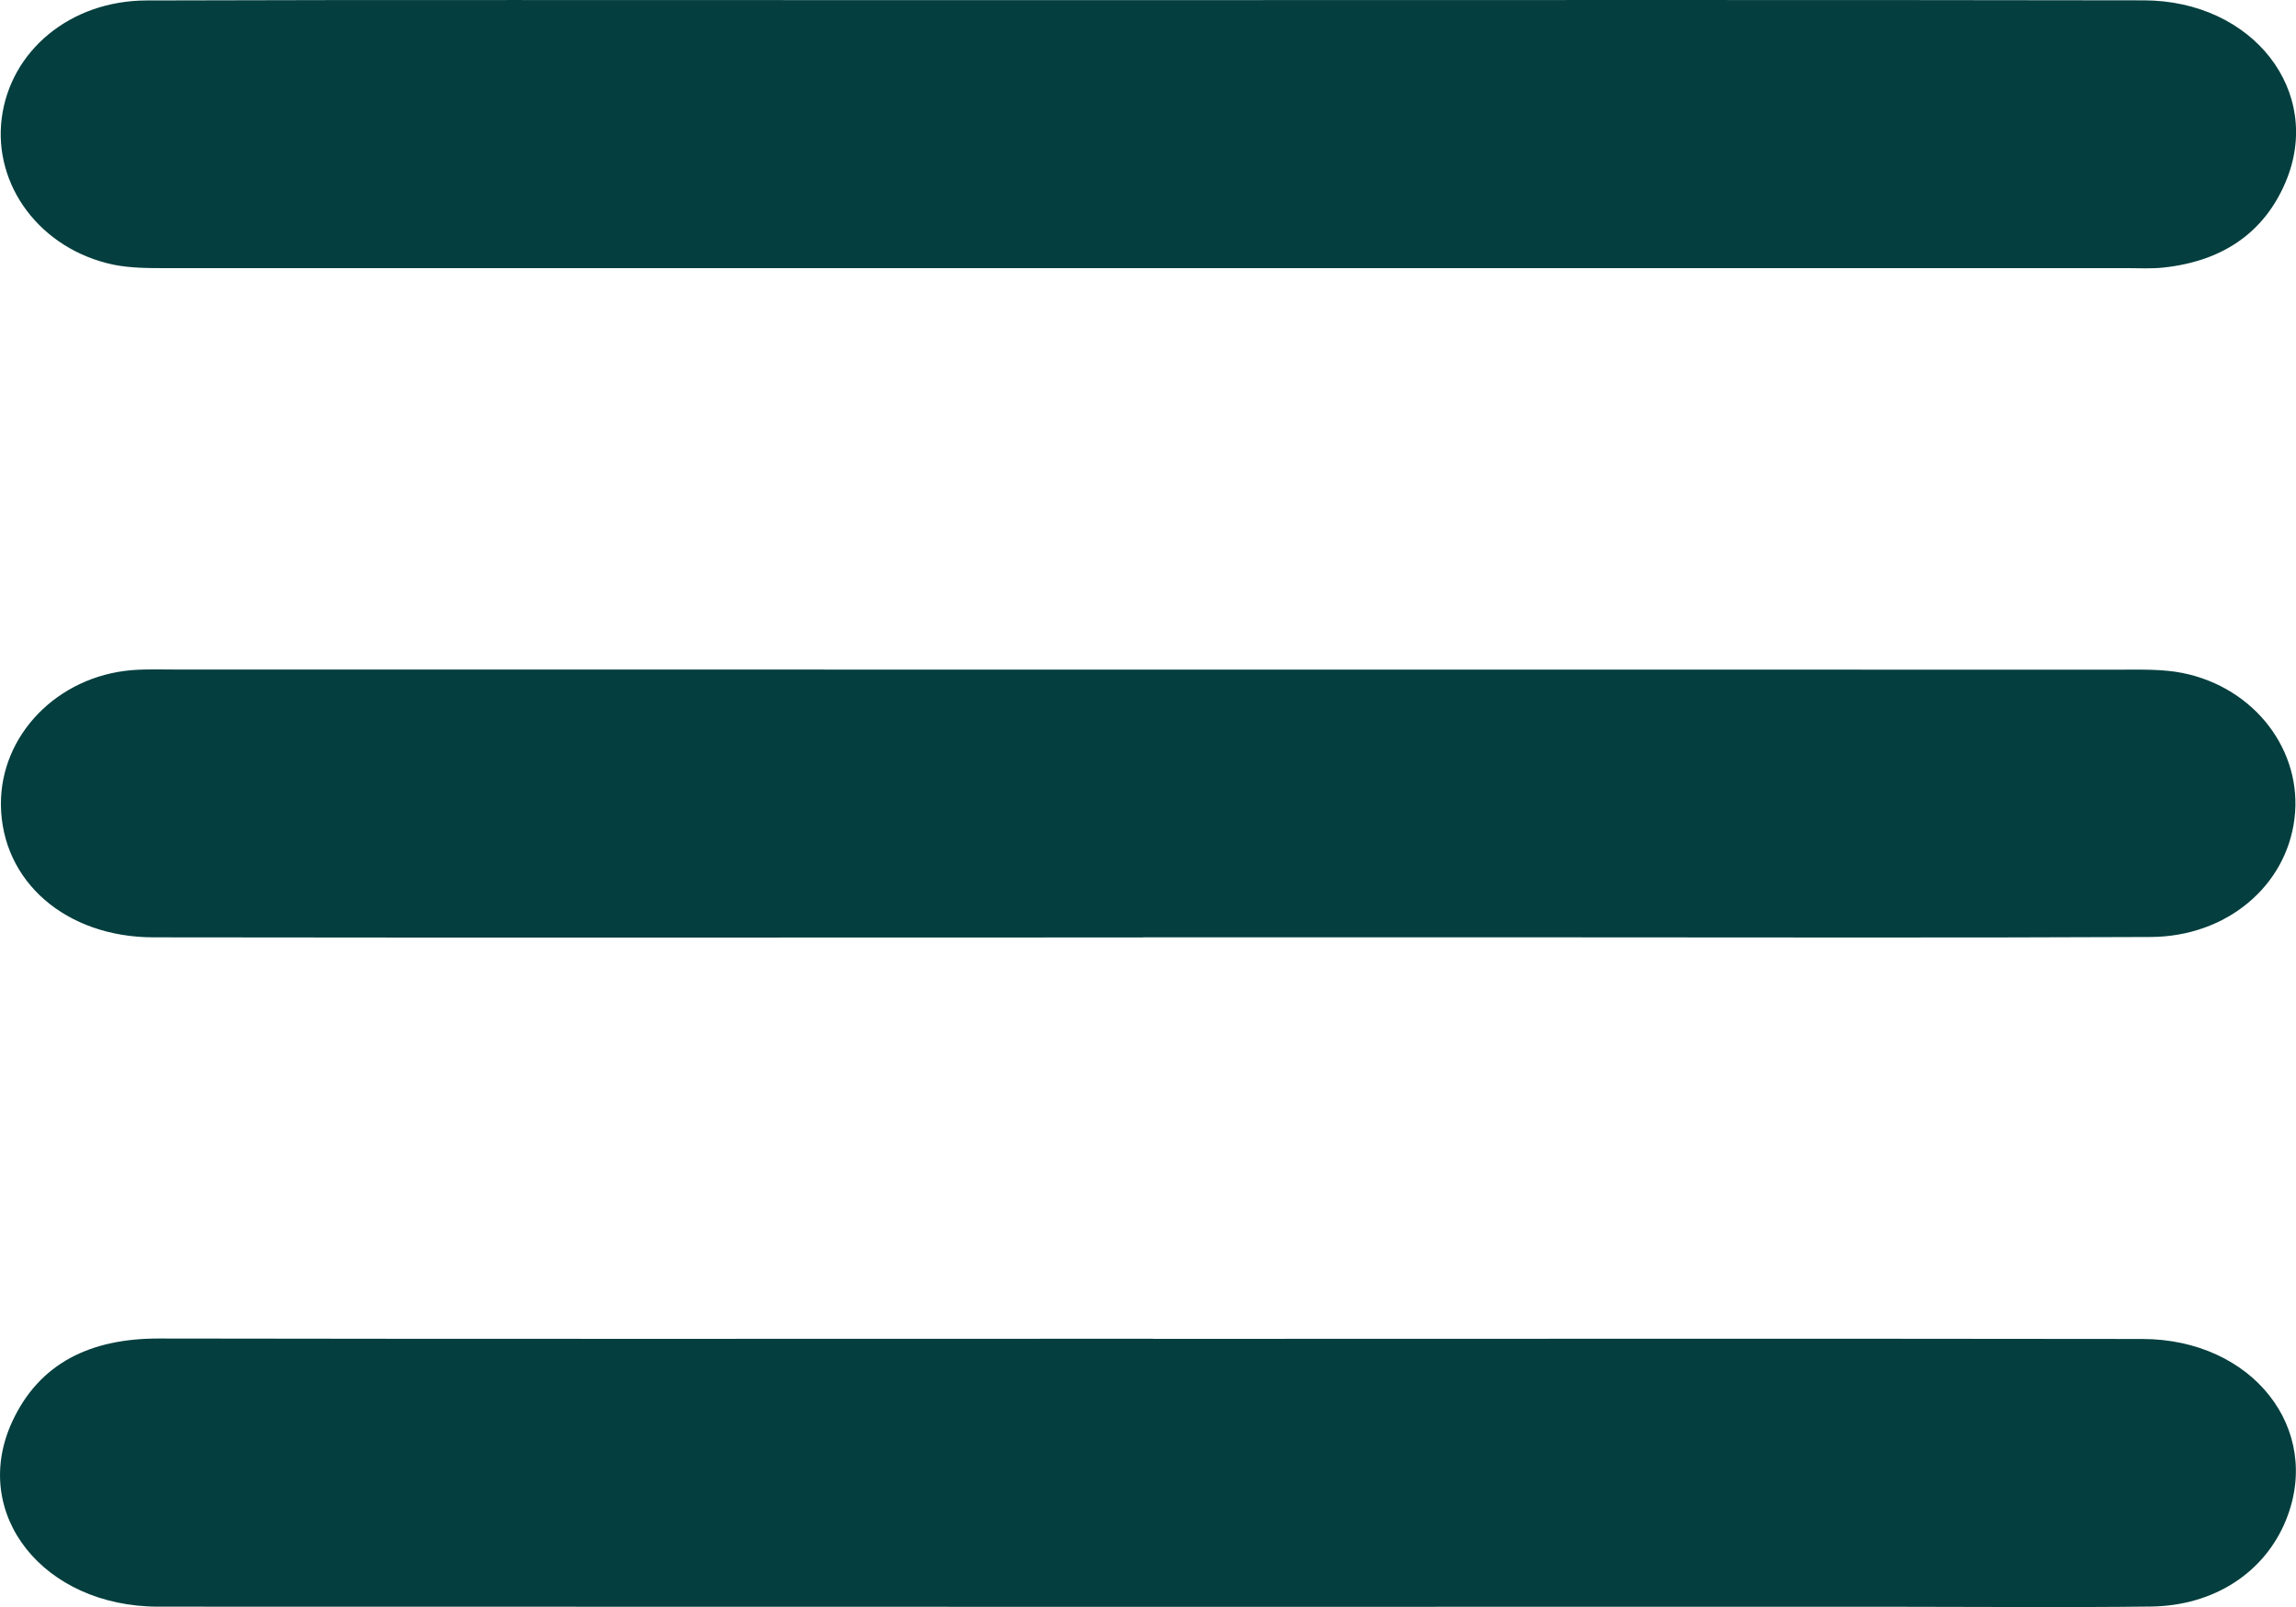 <svg width="20" height="14" viewBox="0 0 20 14" fill="none" xmlns="http://www.w3.org/2000/svg">
<g clip-path="url(#clip0_1330_891)">
<path d="M10.013 0.001C12.899 0.001 15.786 -0.002 18.673 0.003C19.625 0.004 20.243 0.8 19.909 1.587C19.72 2.032 19.354 2.277 18.844 2.331C18.741 2.342 18.637 2.336 18.533 2.336C12.838 2.336 7.143 2.336 1.449 2.336C1.294 2.336 1.133 2.336 0.984 2.305C0.353 2.17 -0.06 1.618 0.015 1.03C0.09 0.444 0.61 0.006 1.276 0.004C3.408 -0.003 5.541 0.002 7.673 0.001C8.453 0.001 9.232 0.001 10.013 0.001Z" fill="#043E3E"/>
<path d="M9.958 8.167C7.085 8.167 4.212 8.17 1.338 8.166C0.571 8.165 0.016 7.677 0.008 7.014C0.001 6.406 0.499 5.891 1.151 5.838C1.28 5.828 1.411 5.833 1.541 5.833C7.184 5.833 12.827 5.833 18.469 5.834C18.65 5.834 18.837 5.828 19.012 5.863C19.642 5.99 20.059 6.542 19.987 7.13C19.916 7.718 19.397 8.16 18.733 8.163C17.003 8.171 15.274 8.166 13.545 8.166C12.349 8.166 11.153 8.166 9.957 8.166L9.958 8.167Z" fill="#043E3E"/>
<path d="M10.043 11.664C12.917 11.664 15.79 11.661 18.663 11.665C19.621 11.667 20.234 12.45 19.913 13.242C19.728 13.698 19.288 13.989 18.737 13.996C18.009 14.005 17.281 13.998 16.552 13.998C11.495 13.998 6.437 13.999 1.379 13.997C0.378 13.997 -0.264 13.189 0.106 12.386C0.343 11.873 0.791 11.66 1.384 11.661C4.27 11.666 7.157 11.663 10.044 11.663L10.043 11.664Z" fill="#043E3E"/>
</g>
<defs>
<clipPath id="clip0_1330_891">
<rect width="20" height="14" fill="white"/>
</clipPath>
</defs>
</svg>
